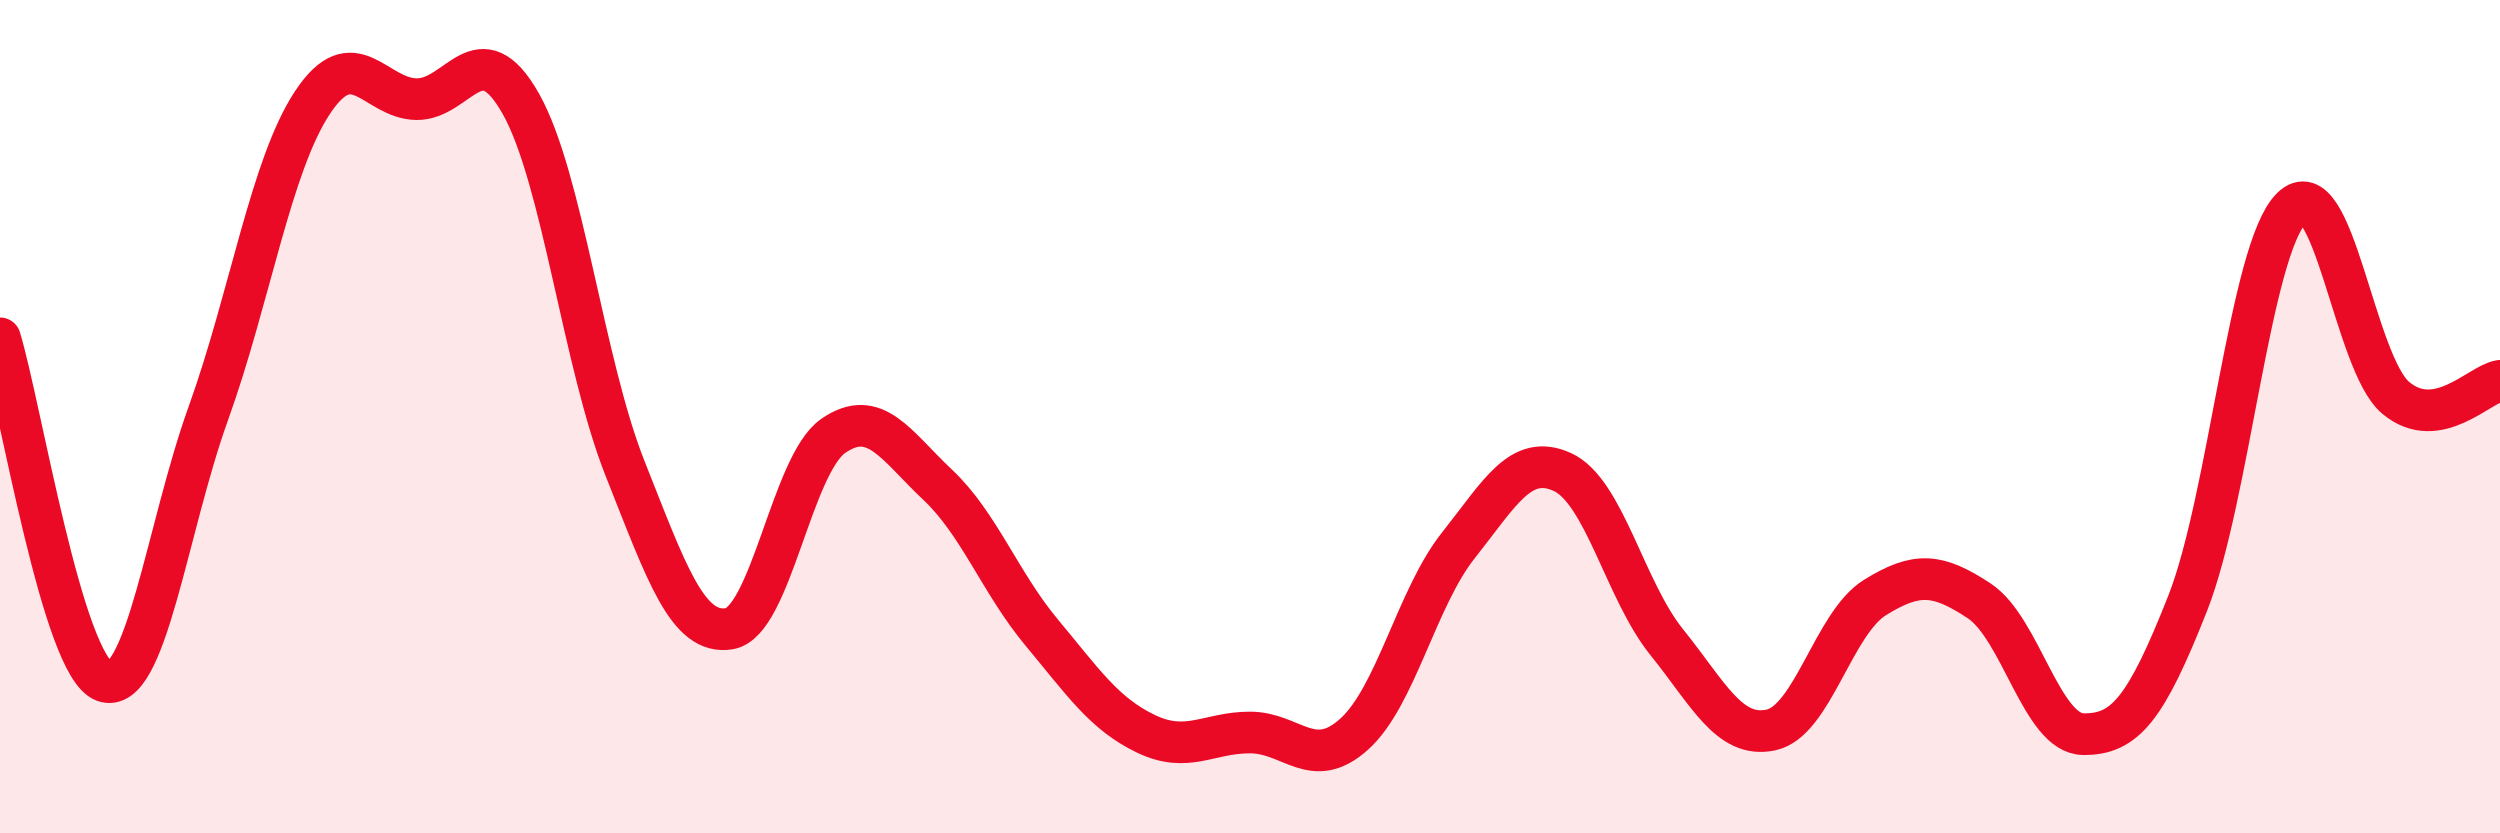 
    <svg width="60" height="20" viewBox="0 0 60 20" xmlns="http://www.w3.org/2000/svg">
      <path
        d="M 0,8.12 C 0.5,9.77 1.5,15.99 2.5,16.35 C 3.5,16.71 4,12.7 5,9.92 C 6,7.14 6.5,3.97 7.5,2.46 C 8.5,0.95 9,2.37 10,2.38 C 11,2.39 11.5,0.72 12.5,2.49 C 13.5,4.26 14,8.72 15,11.24 C 16,13.76 16.5,15.25 17.5,15.09 C 18.5,14.93 19,11.15 20,10.46 C 21,9.77 21.5,10.69 22.5,11.63 C 23.5,12.57 24,13.98 25,15.18 C 26,16.38 26.5,17.13 27.5,17.61 C 28.5,18.09 29,17.58 30,17.58 C 31,17.58 31.5,18.52 32.5,17.62 C 33.5,16.72 34,14.35 35,13.09 C 36,11.83 36.5,10.87 37.5,11.33 C 38.5,11.79 39,14.17 40,15.41 C 41,16.65 41.5,17.73 42.5,17.52 C 43.5,17.31 44,14.96 45,14.34 C 46,13.72 46.5,13.76 47.5,14.42 C 48.5,15.08 49,17.61 50,17.62 C 51,17.63 51.5,17.02 52.5,14.49 C 53.5,11.96 54,5.98 55,4.99 C 56,4 56.5,8.72 57.5,9.55 C 58.5,10.38 59.5,9.22 60,9.14L60 20L0 20Z"
        fill="#EB0A25"
        opacity="0.1"
        stroke-linecap="round"
        stroke-linejoin="round"
      />
      <path
        d="M 0,8.12 C 0.5,9.77 1.5,15.99 2.5,16.35 C 3.5,16.71 4,12.7 5,9.92 C 6,7.14 6.5,3.97 7.5,2.46 C 8.5,0.95 9,2.37 10,2.38 C 11,2.39 11.5,0.72 12.5,2.49 C 13.5,4.26 14,8.72 15,11.24 C 16,13.76 16.5,15.25 17.5,15.09 C 18.5,14.93 19,11.15 20,10.46 C 21,9.77 21.5,10.69 22.5,11.63 C 23.5,12.57 24,13.98 25,15.18 C 26,16.38 26.5,17.13 27.5,17.61 C 28.5,18.09 29,17.58 30,17.58 C 31,17.58 31.5,18.52 32.5,17.62 C 33.5,16.72 34,14.35 35,13.09 C 36,11.83 36.5,10.87 37.5,11.33 C 38.5,11.79 39,14.17 40,15.41 C 41,16.65 41.5,17.73 42.5,17.52 C 43.5,17.31 44,14.96 45,14.34 C 46,13.72 46.5,13.76 47.5,14.42 C 48.5,15.08 49,17.61 50,17.62 C 51,17.63 51.5,17.02 52.5,14.49 C 53.5,11.96 54,5.98 55,4.99 C 56,4 56.5,8.72 57.5,9.55 C 58.5,10.38 59.5,9.22 60,9.14"
        stroke="#EB0A25"
        stroke-width="1"
        fill="none"
        stroke-linecap="round"
        stroke-linejoin="round"
      />
    </svg>
  
